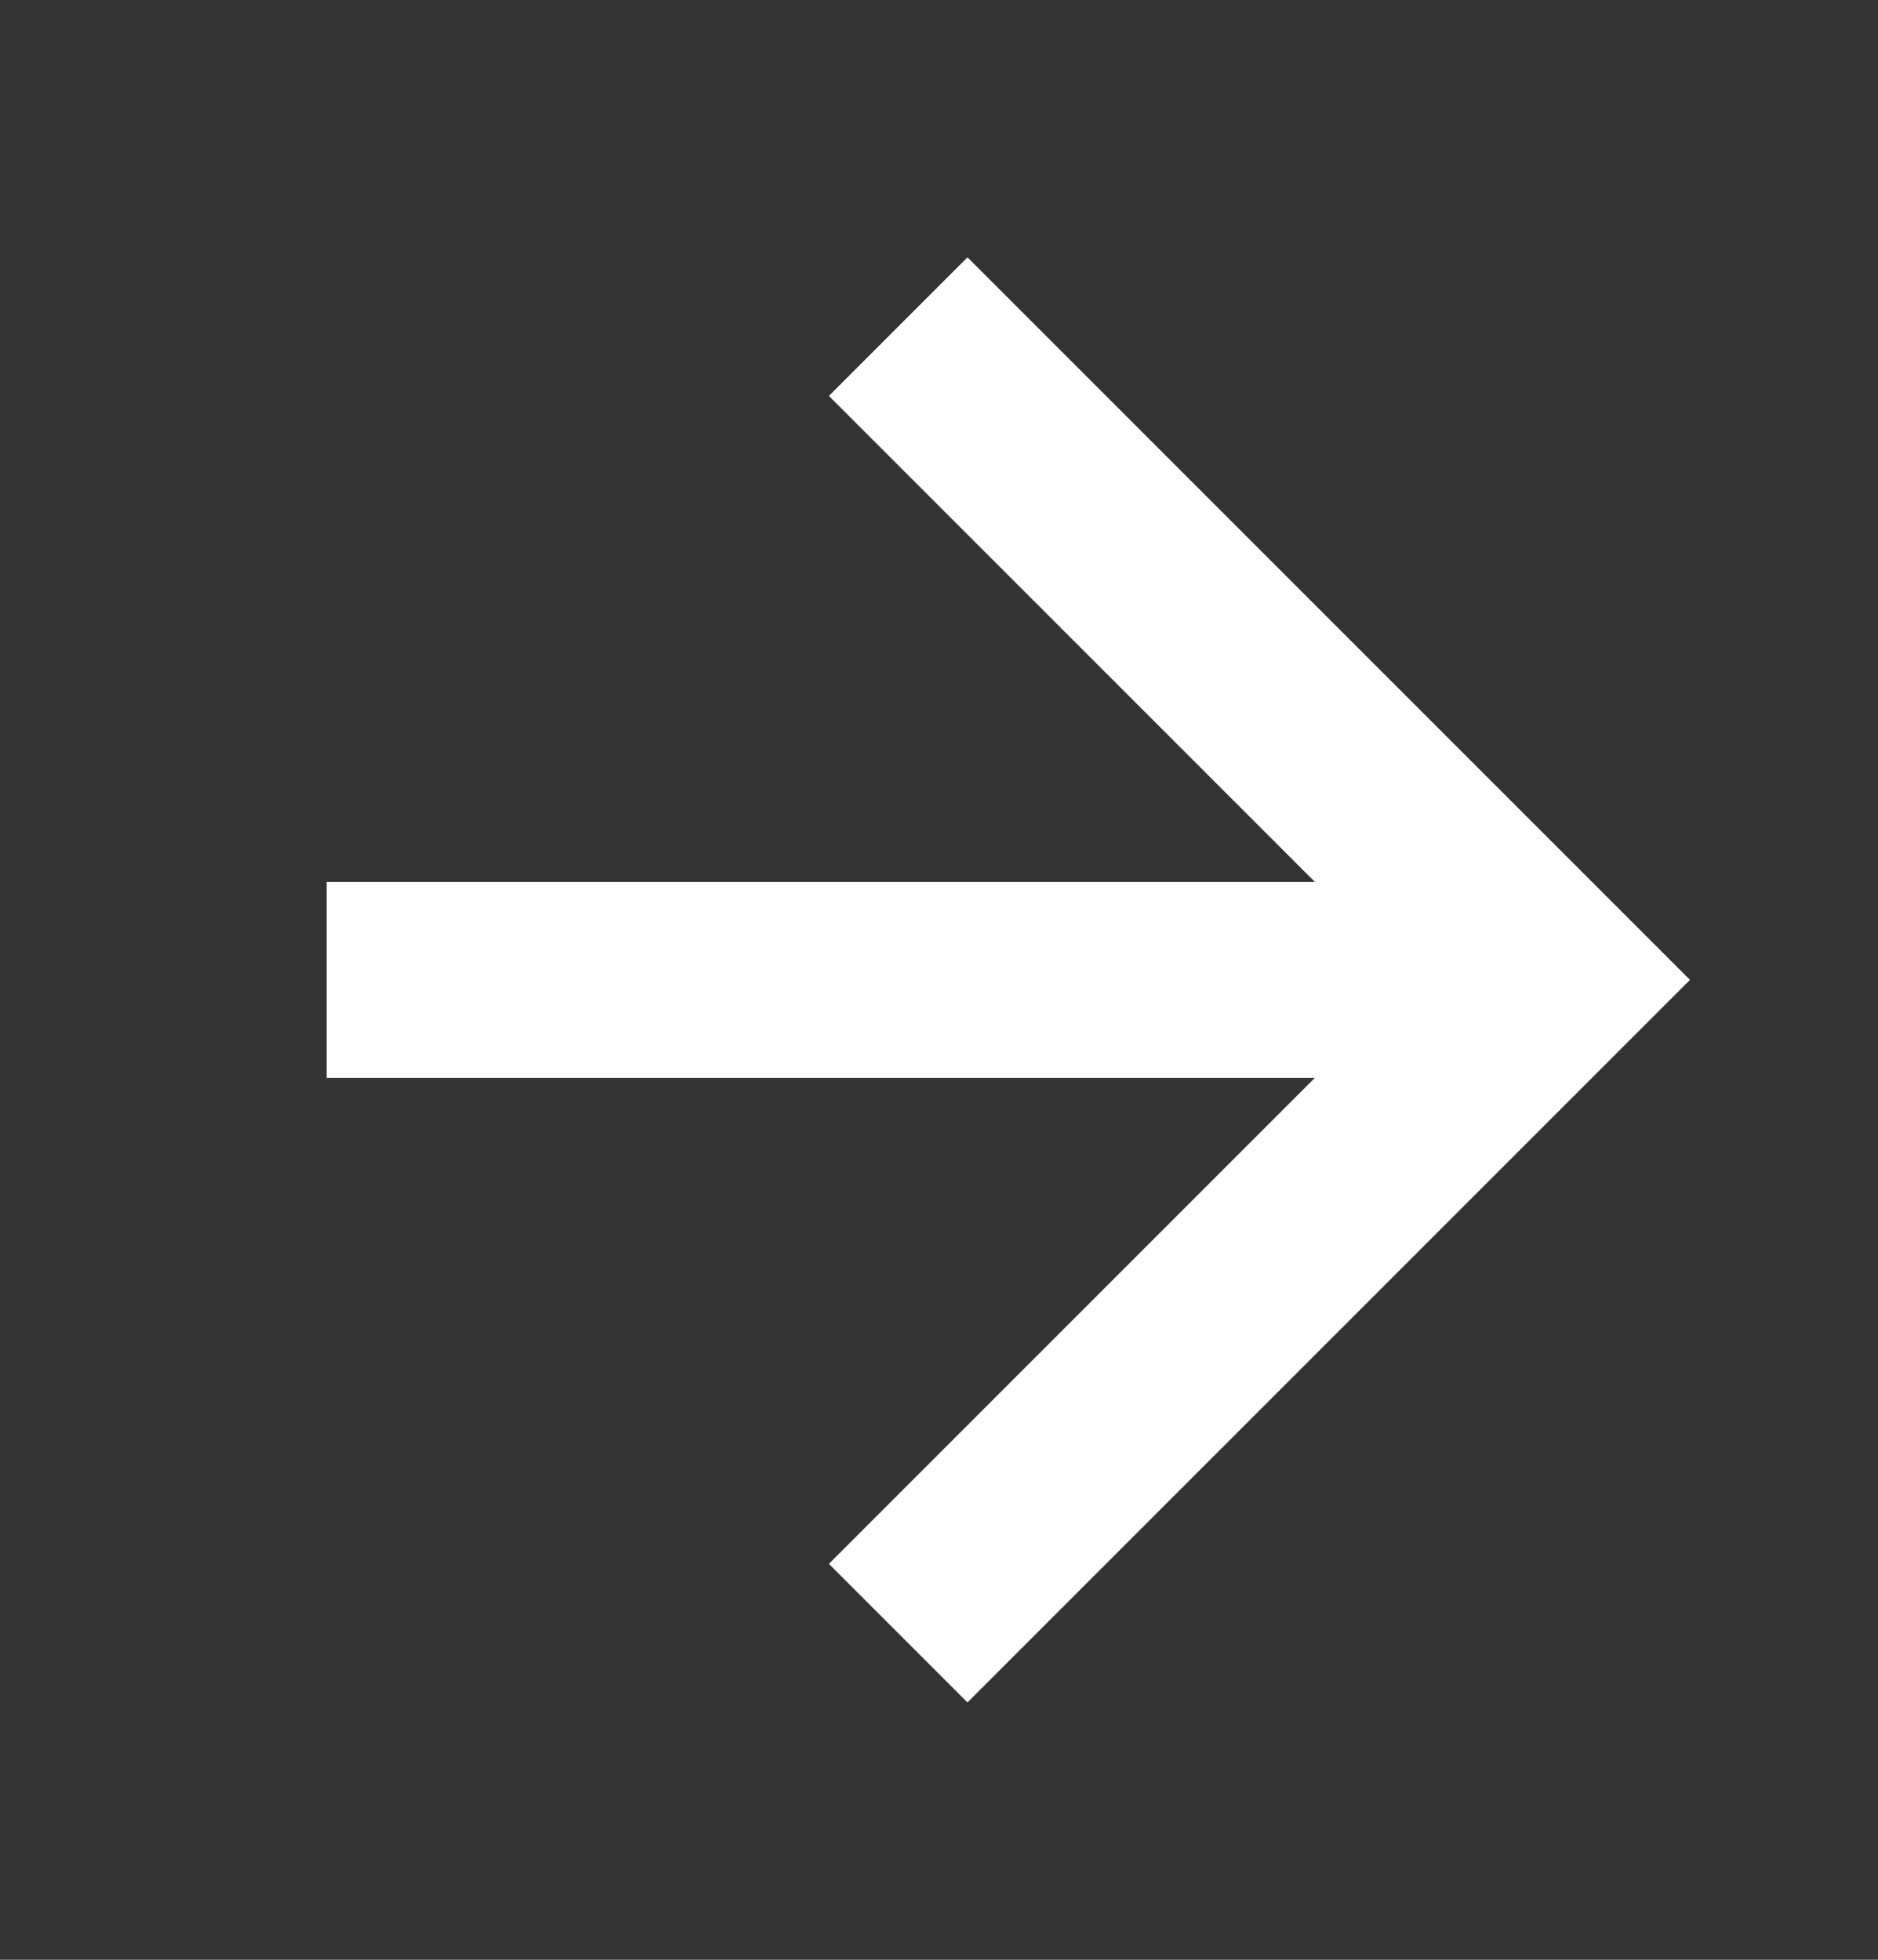 <svg width="23" height="24" viewBox="0 0 23 24" fill="none" xmlns="http://www.w3.org/2000/svg">
<rect x="0" y="0" width="23" height="24" fill="#333333" stroke="none"/>
<path d="M11 20L19 12L11 4" stroke="white" stroke-width="2.4"/>
<path d="M4 12L18 12" stroke="white" stroke-width="2.4" stroke-linejoin="round"/>
</svg>
